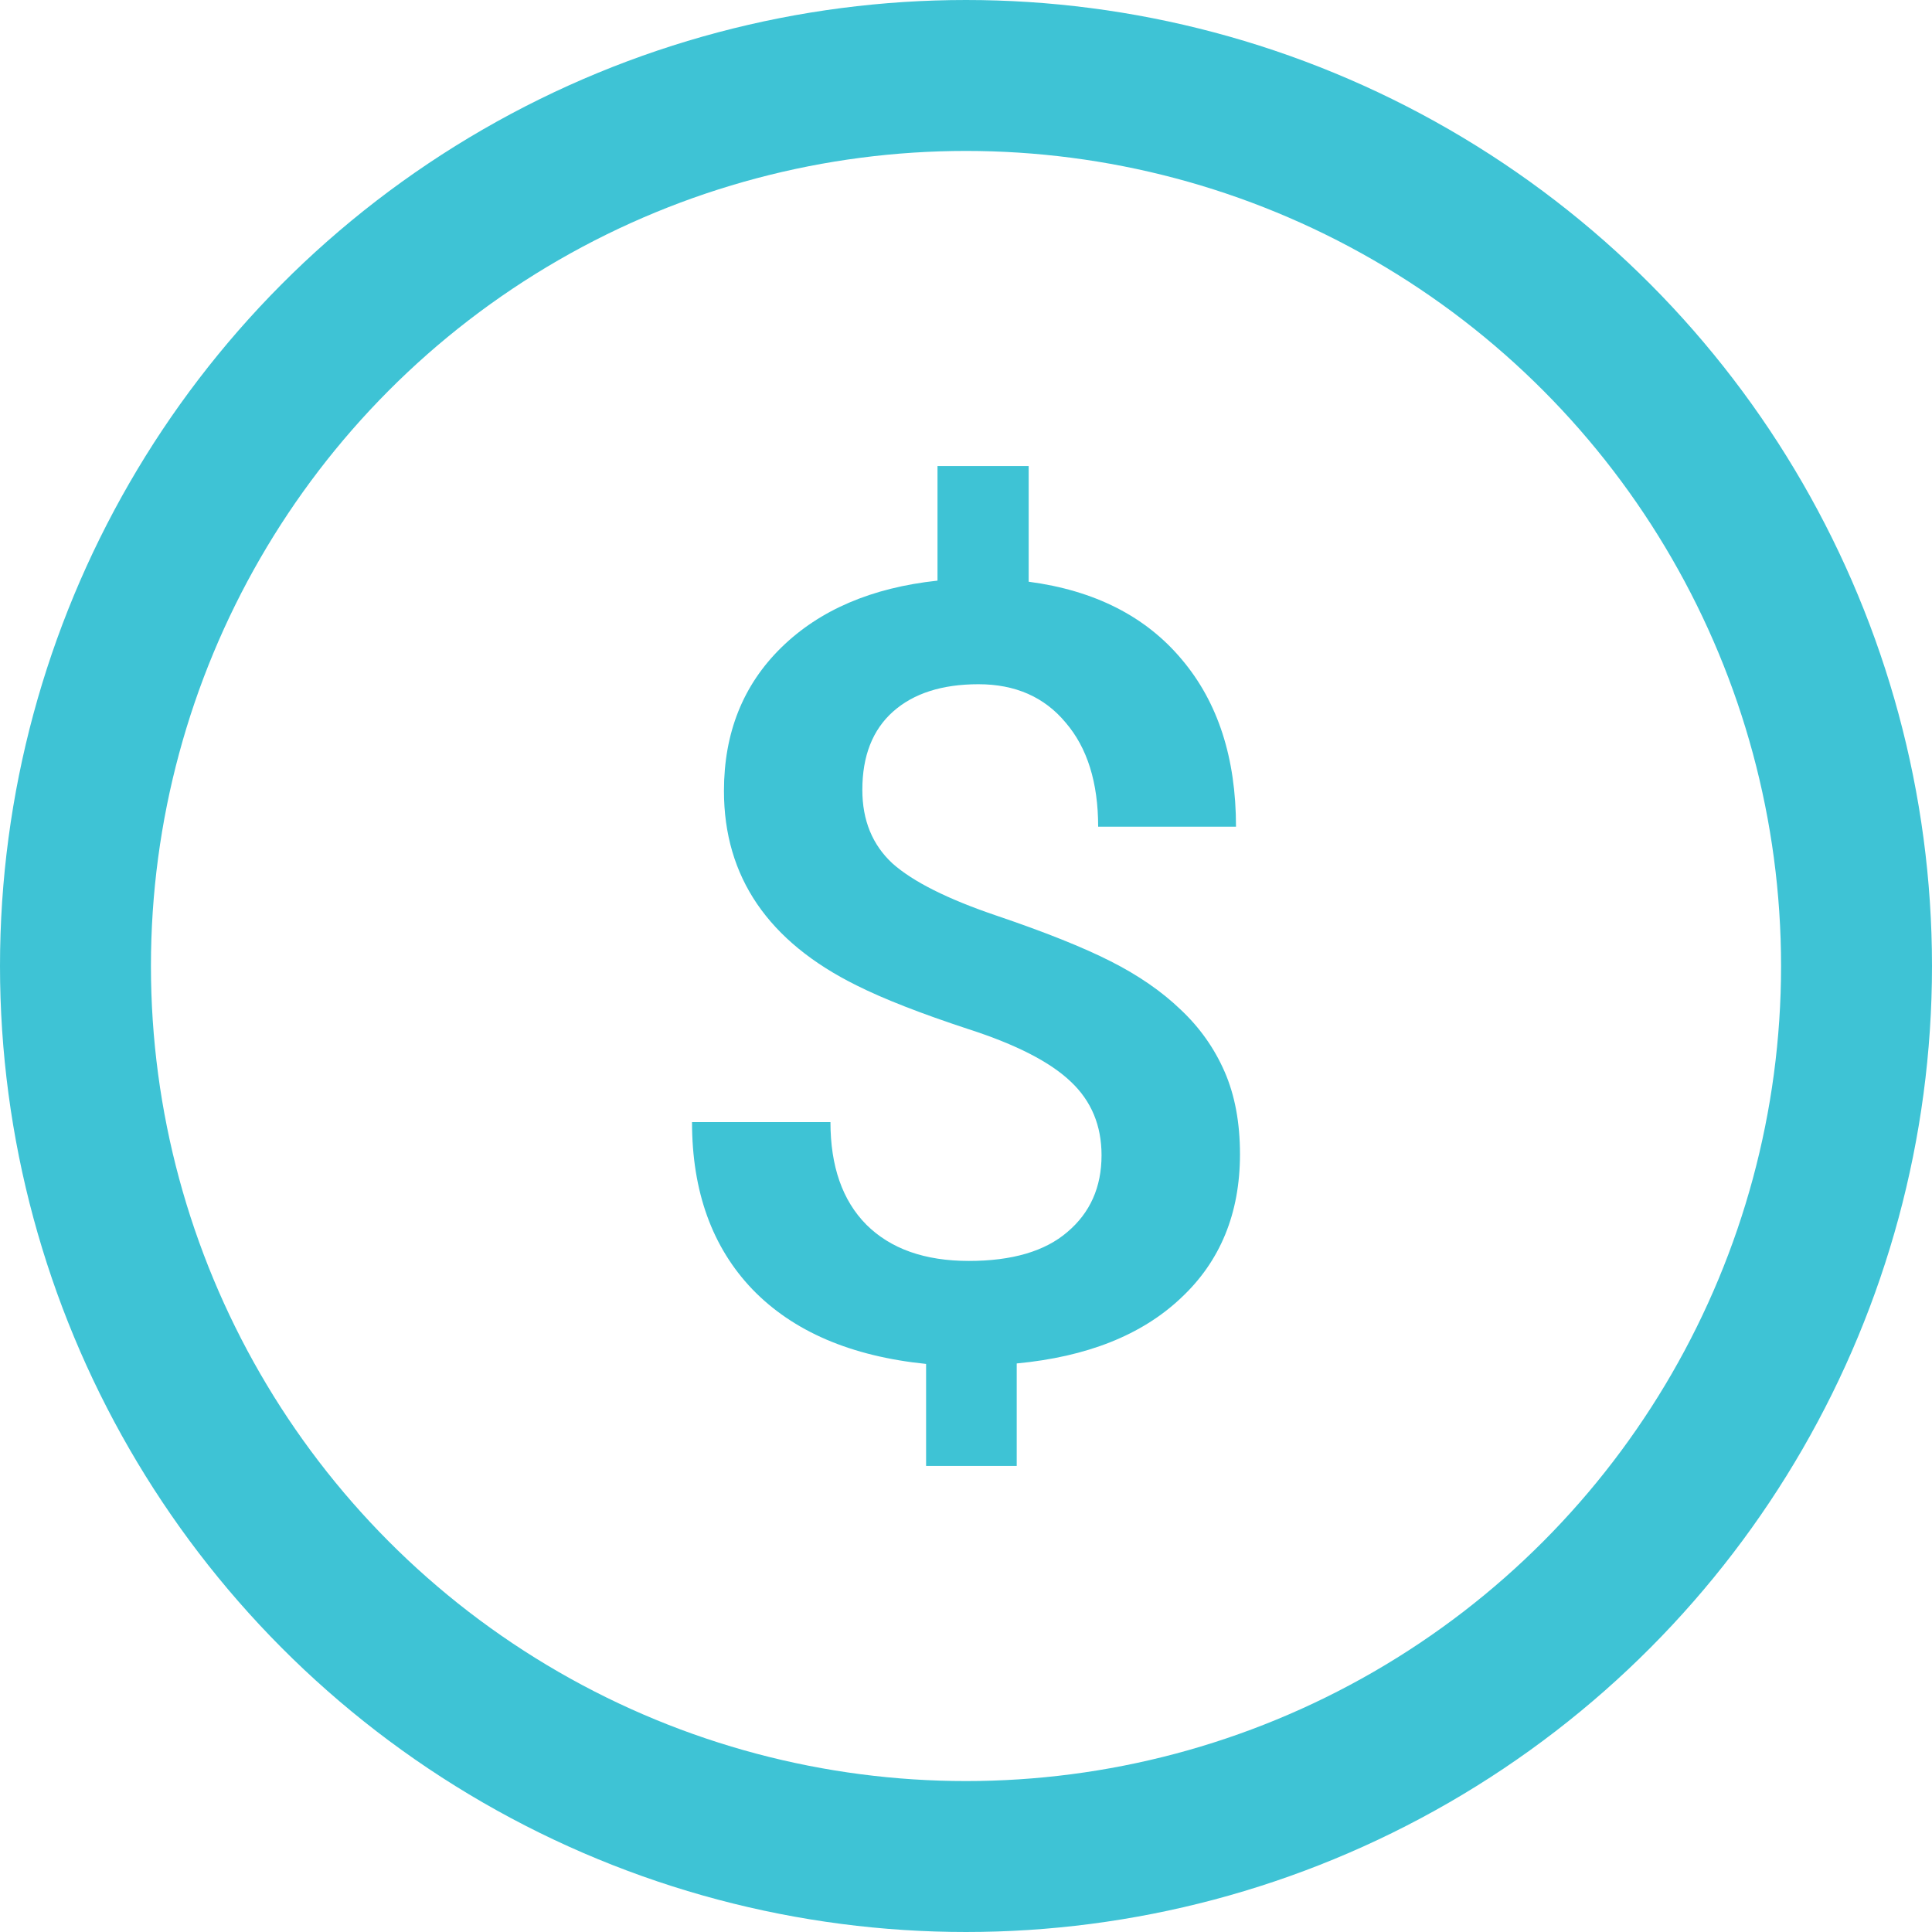 <?xml version="1.0" encoding="UTF-8"?> <svg xmlns="http://www.w3.org/2000/svg" width="32" height="32" viewBox="0 0 32 32" fill="none"> <path d="M18.245 19.135C18.245 18.641 18.075 18.235 17.736 17.916C17.396 17.591 16.83 17.3 16.038 17.045C15.245 16.784 14.629 16.543 14.189 16.322C12.723 15.597 11.991 14.523 11.991 13.1C11.991 12.137 12.308 11.344 12.943 10.723C13.579 10.102 14.44 9.734 15.528 9.617V7.719H17.038V9.635C18.132 9.78 18.978 10.21 19.575 10.924C20.173 11.632 20.472 12.555 20.472 13.693H18.189C18.189 12.961 18.009 12.386 17.651 11.969C17.299 11.545 16.817 11.333 16.207 11.333C15.604 11.333 15.132 11.484 14.792 11.786C14.453 12.088 14.283 12.52 14.283 13.083C14.283 13.588 14.45 13.994 14.783 14.302C15.123 14.604 15.695 14.891 16.5 15.164C17.305 15.437 17.937 15.689 18.396 15.922C18.855 16.154 19.242 16.421 19.556 16.723C19.871 17.019 20.113 17.361 20.283 17.75C20.453 18.139 20.538 18.595 20.538 19.117C20.538 20.098 20.211 20.894 19.556 21.503C18.909 22.113 18.003 22.473 16.84 22.583V24.281H15.339V22.591C14.094 22.464 13.135 22.052 12.462 21.355C11.796 20.659 11.462 19.735 11.462 18.586H13.755C13.755 19.317 13.953 19.884 14.349 20.284C14.752 20.685 15.318 20.885 16.047 20.885C16.764 20.885 17.308 20.725 17.679 20.406C18.056 20.087 18.245 19.663 18.245 19.135Z" fill="#3EC3D5"></path> <circle cx="16" cy="16" r="14.75" stroke="#3EC3D5" stroke-width="2.5"></circle> </svg> 